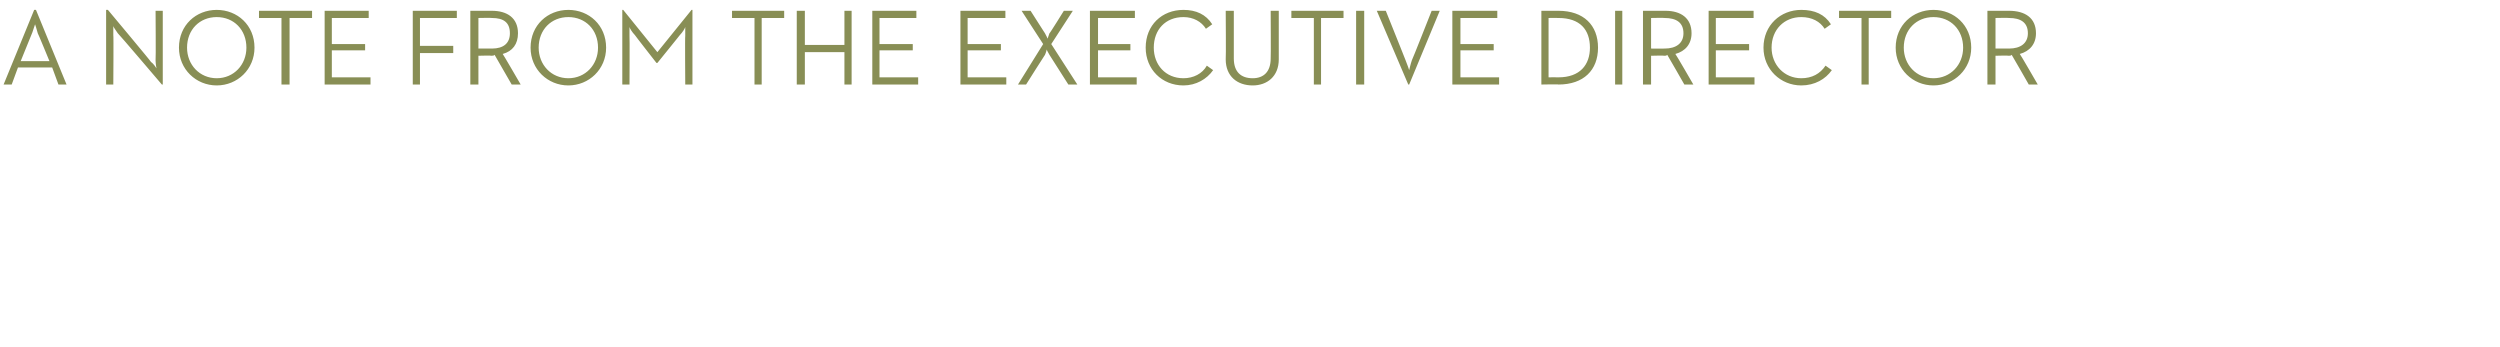 <?xml version="1.0" standalone="no"?><!DOCTYPE svg PUBLIC "-//W3C//DTD SVG 1.1//EN" "http://www.w3.org/Graphics/SVG/1.1/DTD/svg11.dtd"><svg xmlns="http://www.w3.org/2000/svg" version="1.1" width="278px" height="38.6px" viewBox="0 0 278 38.6">  <desc>a note from the executive director</desc>  <defs/>  <g id="Polygon149574">    <path d="M 5.5 6.8 C 5.5 6.8 4.21 3.66 4.2 3.7 C 4.1 3.3 3.9 2.7 3.9 2.7 C 3.9 2.7 3.7 3.3 3.6 3.6 C 3.58 3.65 2.3 6.8 2.3 6.8 L 5.5 6.8 Z M 3.8 1.1 L 4 1.1 L 7.4 9.4 L 6.5 9.4 L 5.8 7.5 L 2 7.5 L 1.3 9.4 L 0.4 9.4 L 3.8 1.1 Z M 13.1 3.7 C 12.9 3.4 12.6 3 12.6 2.9 C 12.6 3 12.6 3.5 12.6 3.9 C 12.64 3.85 12.6 9.4 12.6 9.4 L 11.8 9.4 L 11.8 1.1 L 12 1.1 C 12 1.1 16.84 6.88 16.8 6.9 C 17.1 7.1 17.4 7.6 17.4 7.6 C 17.4 7.6 17.3 7.1 17.3 6.7 C 17.34 6.71 17.3 1.2 17.3 1.2 L 18.1 1.2 L 18.1 9.4 L 18 9.4 C 18 9.4 13.13 3.68 13.1 3.7 Z M 19.9 5.3 C 19.9 2.8 21.8 1.1 24.1 1.1 C 26.4 1.1 28.3 2.8 28.3 5.3 C 28.3 7.7 26.4 9.5 24.1 9.5 C 21.8 9.5 19.9 7.7 19.9 5.3 Z M 27.4 5.3 C 27.4 3.3 26 1.9 24.1 1.9 C 22.2 1.9 20.8 3.3 20.8 5.3 C 20.8 7.2 22.2 8.7 24.1 8.7 C 26 8.7 27.4 7.2 27.4 5.3 Z M 31.3 2 L 28.8 2 L 28.8 1.2 L 34.7 1.2 L 34.7 2 L 32.2 2 L 32.2 9.4 L 31.3 9.4 L 31.3 2 Z M 36.1 1.2 L 41 1.2 L 41 2 L 36.9 2 L 36.9 4.9 L 40.6 4.9 L 40.6 5.6 L 36.9 5.6 L 36.9 8.6 L 41.2 8.6 L 41.2 9.4 L 36.1 9.4 L 36.1 1.2 Z M 45.9 1.2 L 50.8 1.2 L 50.8 2 L 46.7 2 L 46.7 5.1 L 50.4 5.1 L 50.4 5.9 L 46.7 5.9 L 46.7 9.4 L 45.9 9.4 L 45.9 1.2 Z M 52.3 1.2 C 52.3 1.2 54.74 1.2 54.7 1.2 C 56.4 1.2 57.6 2 57.6 3.7 C 57.6 4.9 57 5.7 55.9 6 C 55.93 6 57.9 9.4 57.9 9.4 L 56.9 9.4 C 56.9 9.4 55.03 6.14 55 6.1 C 54.9 6.2 54.8 6.2 54.6 6.2 C 54.65 6.16 53.2 6.2 53.2 6.2 L 53.2 9.4 L 52.3 9.4 L 52.3 1.2 Z M 54.7 5.4 C 56 5.4 56.7 4.8 56.7 3.7 C 56.7 2.5 56 2 54.7 2 C 54.7 1.97 53.2 2 53.2 2 L 53.2 5.4 C 53.2 5.4 54.7 5.41 54.7 5.4 Z M 59 5.3 C 59 2.8 60.9 1.1 63.2 1.1 C 65.5 1.1 67.4 2.8 67.4 5.3 C 67.4 7.7 65.5 9.5 63.2 9.5 C 60.9 9.5 59 7.7 59 5.3 Z M 66.5 5.3 C 66.5 3.3 65.1 1.9 63.2 1.9 C 61.3 1.9 59.9 3.3 59.9 5.3 C 59.9 7.2 61.3 8.7 63.2 8.7 C 65.1 8.7 66.5 7.2 66.5 5.3 Z M 69.2 1.1 L 69.3 1.1 L 73.1 5.8 L 76.9 1.1 L 77 1.1 L 77 9.4 L 76.2 9.4 C 76.2 9.4 76.16 3.97 76.2 4 C 76.2 3.6 76.2 3.1 76.2 3 C 76.2 3.1 75.9 3.6 75.6 3.9 C 75.62 3.89 73.1 7 73.1 7 L 73 7 C 73 7 70.57 3.89 70.6 3.9 C 70.3 3.6 70 3.1 70 3 C 70 3.1 70 3.6 70 4 C 70.03 3.97 70 9.4 70 9.4 L 69.2 9.4 L 69.2 1.1 Z M 83.9 2 L 81.4 2 L 81.4 1.2 L 87.2 1.2 L 87.2 2 L 84.7 2 L 84.7 9.4 L 83.9 9.4 L 83.9 2 Z M 88.6 1.2 L 89.5 1.2 L 89.5 5 L 93.9 5 L 93.9 1.2 L 94.7 1.2 L 94.7 9.4 L 93.9 9.4 L 93.9 5.8 L 89.5 5.8 L 89.5 9.4 L 88.6 9.4 L 88.6 1.2 Z M 97 1.2 L 101.9 1.2 L 101.9 2 L 97.8 2 L 97.8 4.9 L 101.5 4.9 L 101.5 5.6 L 97.8 5.6 L 97.8 8.6 L 102.1 8.6 L 102.1 9.4 L 97 9.4 L 97 1.2 Z M 106.8 1.2 L 111.8 1.2 L 111.8 2 L 107.6 2 L 107.6 4.9 L 111.3 4.9 L 111.3 5.6 L 107.6 5.6 L 107.6 8.6 L 111.9 8.6 L 111.9 9.4 L 106.8 9.4 L 106.8 1.2 Z M 116 4.9 L 113.6 1.2 L 114.6 1.2 C 114.6 1.2 116.22 3.74 116.2 3.7 C 116.35 3.96 116.5 4.3 116.5 4.3 C 116.5 4.3 116.6 3.95 116.7 3.7 C 116.73 3.74 118.3 1.2 118.3 1.2 L 119.3 1.2 L 116.9 4.9 L 119.8 9.4 L 118.8 9.4 C 118.8 9.4 116.71 6.1 116.7 6.1 C 116.6 5.9 116.4 5.6 116.4 5.5 C 116.4 5.5 116.3 5.9 116.2 6.1 C 116.18 6.1 114.1 9.4 114.1 9.4 L 113.2 9.4 L 116 4.9 Z M 121.2 1.2 L 126.2 1.2 L 126.2 2 L 122.1 2 L 122.1 4.9 L 125.7 4.9 L 125.7 5.6 L 122.1 5.6 L 122.1 8.6 L 126.4 8.6 L 126.4 9.4 L 121.2 9.4 L 121.2 1.2 Z M 127.4 5.3 C 127.4 2.8 129.2 1.1 131.6 1.1 C 133 1.1 134.1 1.6 134.8 2.7 C 134.8 2.7 134.1 3.2 134.1 3.2 C 133.6 2.4 132.7 1.9 131.6 1.9 C 129.6 1.9 128.3 3.3 128.3 5.3 C 128.3 7.2 129.6 8.7 131.6 8.7 C 132.7 8.7 133.7 8.2 134.2 7.3 C 134.2 7.3 134.9 7.8 134.9 7.8 C 134.2 8.8 133 9.5 131.6 9.5 C 129.2 9.5 127.4 7.7 127.4 5.3 Z M 136.3 6.6 C 136.34 6.58 136.3 1.2 136.3 1.2 L 137.2 1.2 C 137.2 1.2 137.2 6.52 137.2 6.5 C 137.2 8 138 8.7 139.3 8.7 C 140.5 8.7 141.3 8 141.3 6.5 C 141.33 6.52 141.3 1.2 141.3 1.2 L 142.2 1.2 C 142.2 1.2 142.19 6.58 142.2 6.6 C 142.2 8.5 140.9 9.5 139.3 9.5 C 137.6 9.5 136.3 8.5 136.3 6.6 Z M 146.1 2 L 143.6 2 L 143.6 1.2 L 149.4 1.2 L 149.4 2 L 146.9 2 L 146.9 9.4 L 146.1 9.4 L 146.1 2 Z M 150.8 1.2 L 151.7 1.2 L 151.7 9.4 L 150.8 9.4 L 150.8 1.2 Z M 153.1 1.2 L 154.1 1.2 C 154.1 1.2 156.32 6.73 156.3 6.7 C 156.49 7.14 156.7 7.8 156.7 7.8 C 156.7 7.8 156.85 7.14 157 6.7 C 157.02 6.73 159.2 1.2 159.2 1.2 L 160.1 1.2 L 156.7 9.4 L 156.6 9.4 L 153.1 1.2 Z M 161.5 1.2 L 166.5 1.2 L 166.5 2 L 162.4 2 L 162.4 4.9 L 166.1 4.9 L 166.1 5.6 L 162.4 5.6 L 162.4 8.6 L 166.7 8.6 L 166.7 9.4 L 161.5 9.4 L 161.5 1.2 Z M 171.4 1.2 C 171.4 1.2 173.33 1.2 173.3 1.2 C 176.1 1.2 177.7 2.8 177.7 5.3 C 177.7 7.8 176.1 9.4 173.3 9.4 C 173.33 9.36 171.4 9.4 171.4 9.4 L 171.4 1.2 Z M 173.3 8.6 C 175.7 8.6 176.8 7.2 176.8 5.3 C 176.8 3.3 175.7 2 173.3 2 C 173.27 1.98 172.2 2 172.2 2 L 172.2 8.6 C 172.2 8.6 173.27 8.58 173.3 8.6 Z M 179.6 1.2 L 180.4 1.2 L 180.4 9.4 L 179.6 9.4 L 179.6 1.2 Z M 182.7 1.2 C 182.7 1.2 185.15 1.2 185.2 1.2 C 186.9 1.2 188.1 2 188.1 3.7 C 188.1 4.9 187.4 5.7 186.3 6 C 186.34 6 188.3 9.4 188.3 9.4 L 187.3 9.4 C 187.3 9.4 185.44 6.14 185.4 6.1 C 185.3 6.2 185.2 6.2 185.1 6.2 C 185.06 6.16 183.6 6.2 183.6 6.2 L 183.6 9.4 L 182.7 9.4 L 182.7 1.2 Z M 185.1 5.4 C 186.4 5.4 187.2 4.8 187.2 3.7 C 187.2 2.5 186.4 2 185.1 2 C 185.11 1.97 183.6 2 183.6 2 L 183.6 5.4 C 183.6 5.4 185.11 5.41 185.1 5.4 Z M 190 1.2 L 195 1.2 L 195 2 L 190.8 2 L 190.8 4.9 L 194.5 4.9 L 194.5 5.6 L 190.8 5.6 L 190.8 8.6 L 195.1 8.6 L 195.1 9.4 L 190 9.4 L 190 1.2 Z M 196.1 5.3 C 196.1 2.8 198 1.1 200.3 1.1 C 201.8 1.1 202.9 1.6 203.6 2.7 C 203.6 2.7 202.9 3.2 202.9 3.2 C 202.4 2.4 201.5 1.9 200.3 1.9 C 198.4 1.9 197 3.3 197 5.3 C 197 7.2 198.4 8.7 200.3 8.7 C 201.5 8.7 202.4 8.2 203 7.3 C 203 7.3 203.7 7.8 203.7 7.8 C 203 8.8 201.8 9.5 200.3 9.5 C 198 9.5 196.1 7.7 196.1 5.3 Z M 207 2 L 204.5 2 L 204.5 1.2 L 210.3 1.2 L 210.3 2 L 207.8 2 L 207.8 9.4 L 207 9.4 L 207 2 Z M 210.8 5.3 C 210.8 2.8 212.7 1.1 215 1.1 C 217.3 1.1 219.2 2.8 219.2 5.3 C 219.2 7.7 217.3 9.5 215 9.5 C 212.7 9.5 210.8 7.7 210.8 5.3 Z M 218.3 5.3 C 218.3 3.3 216.9 1.9 215 1.9 C 213.1 1.9 211.7 3.3 211.7 5.3 C 211.7 7.2 213.1 8.7 215 8.7 C 216.9 8.7 218.3 7.2 218.3 5.3 Z M 221 1.2 C 221 1.2 223.45 1.2 223.4 1.2 C 225.2 1.2 226.4 2 226.4 3.7 C 226.4 4.9 225.7 5.7 224.6 6 C 224.64 6 226.6 9.4 226.6 9.4 L 225.6 9.4 C 225.6 9.4 223.74 6.14 223.7 6.1 C 223.6 6.2 223.5 6.2 223.4 6.2 C 223.35 6.16 221.9 6.2 221.9 6.2 L 221.9 9.4 L 221 9.4 L 221 1.2 Z M 223.4 5.4 C 224.7 5.4 225.5 4.8 225.5 3.7 C 225.5 2.5 224.7 2 223.4 2 C 223.4 1.97 221.9 2 221.9 2 L 221.9 5.4 C 221.9 5.4 223.4 5.41 223.4 5.4 Z " stroke="none" fill="#888e55"/>  </g></svg>
